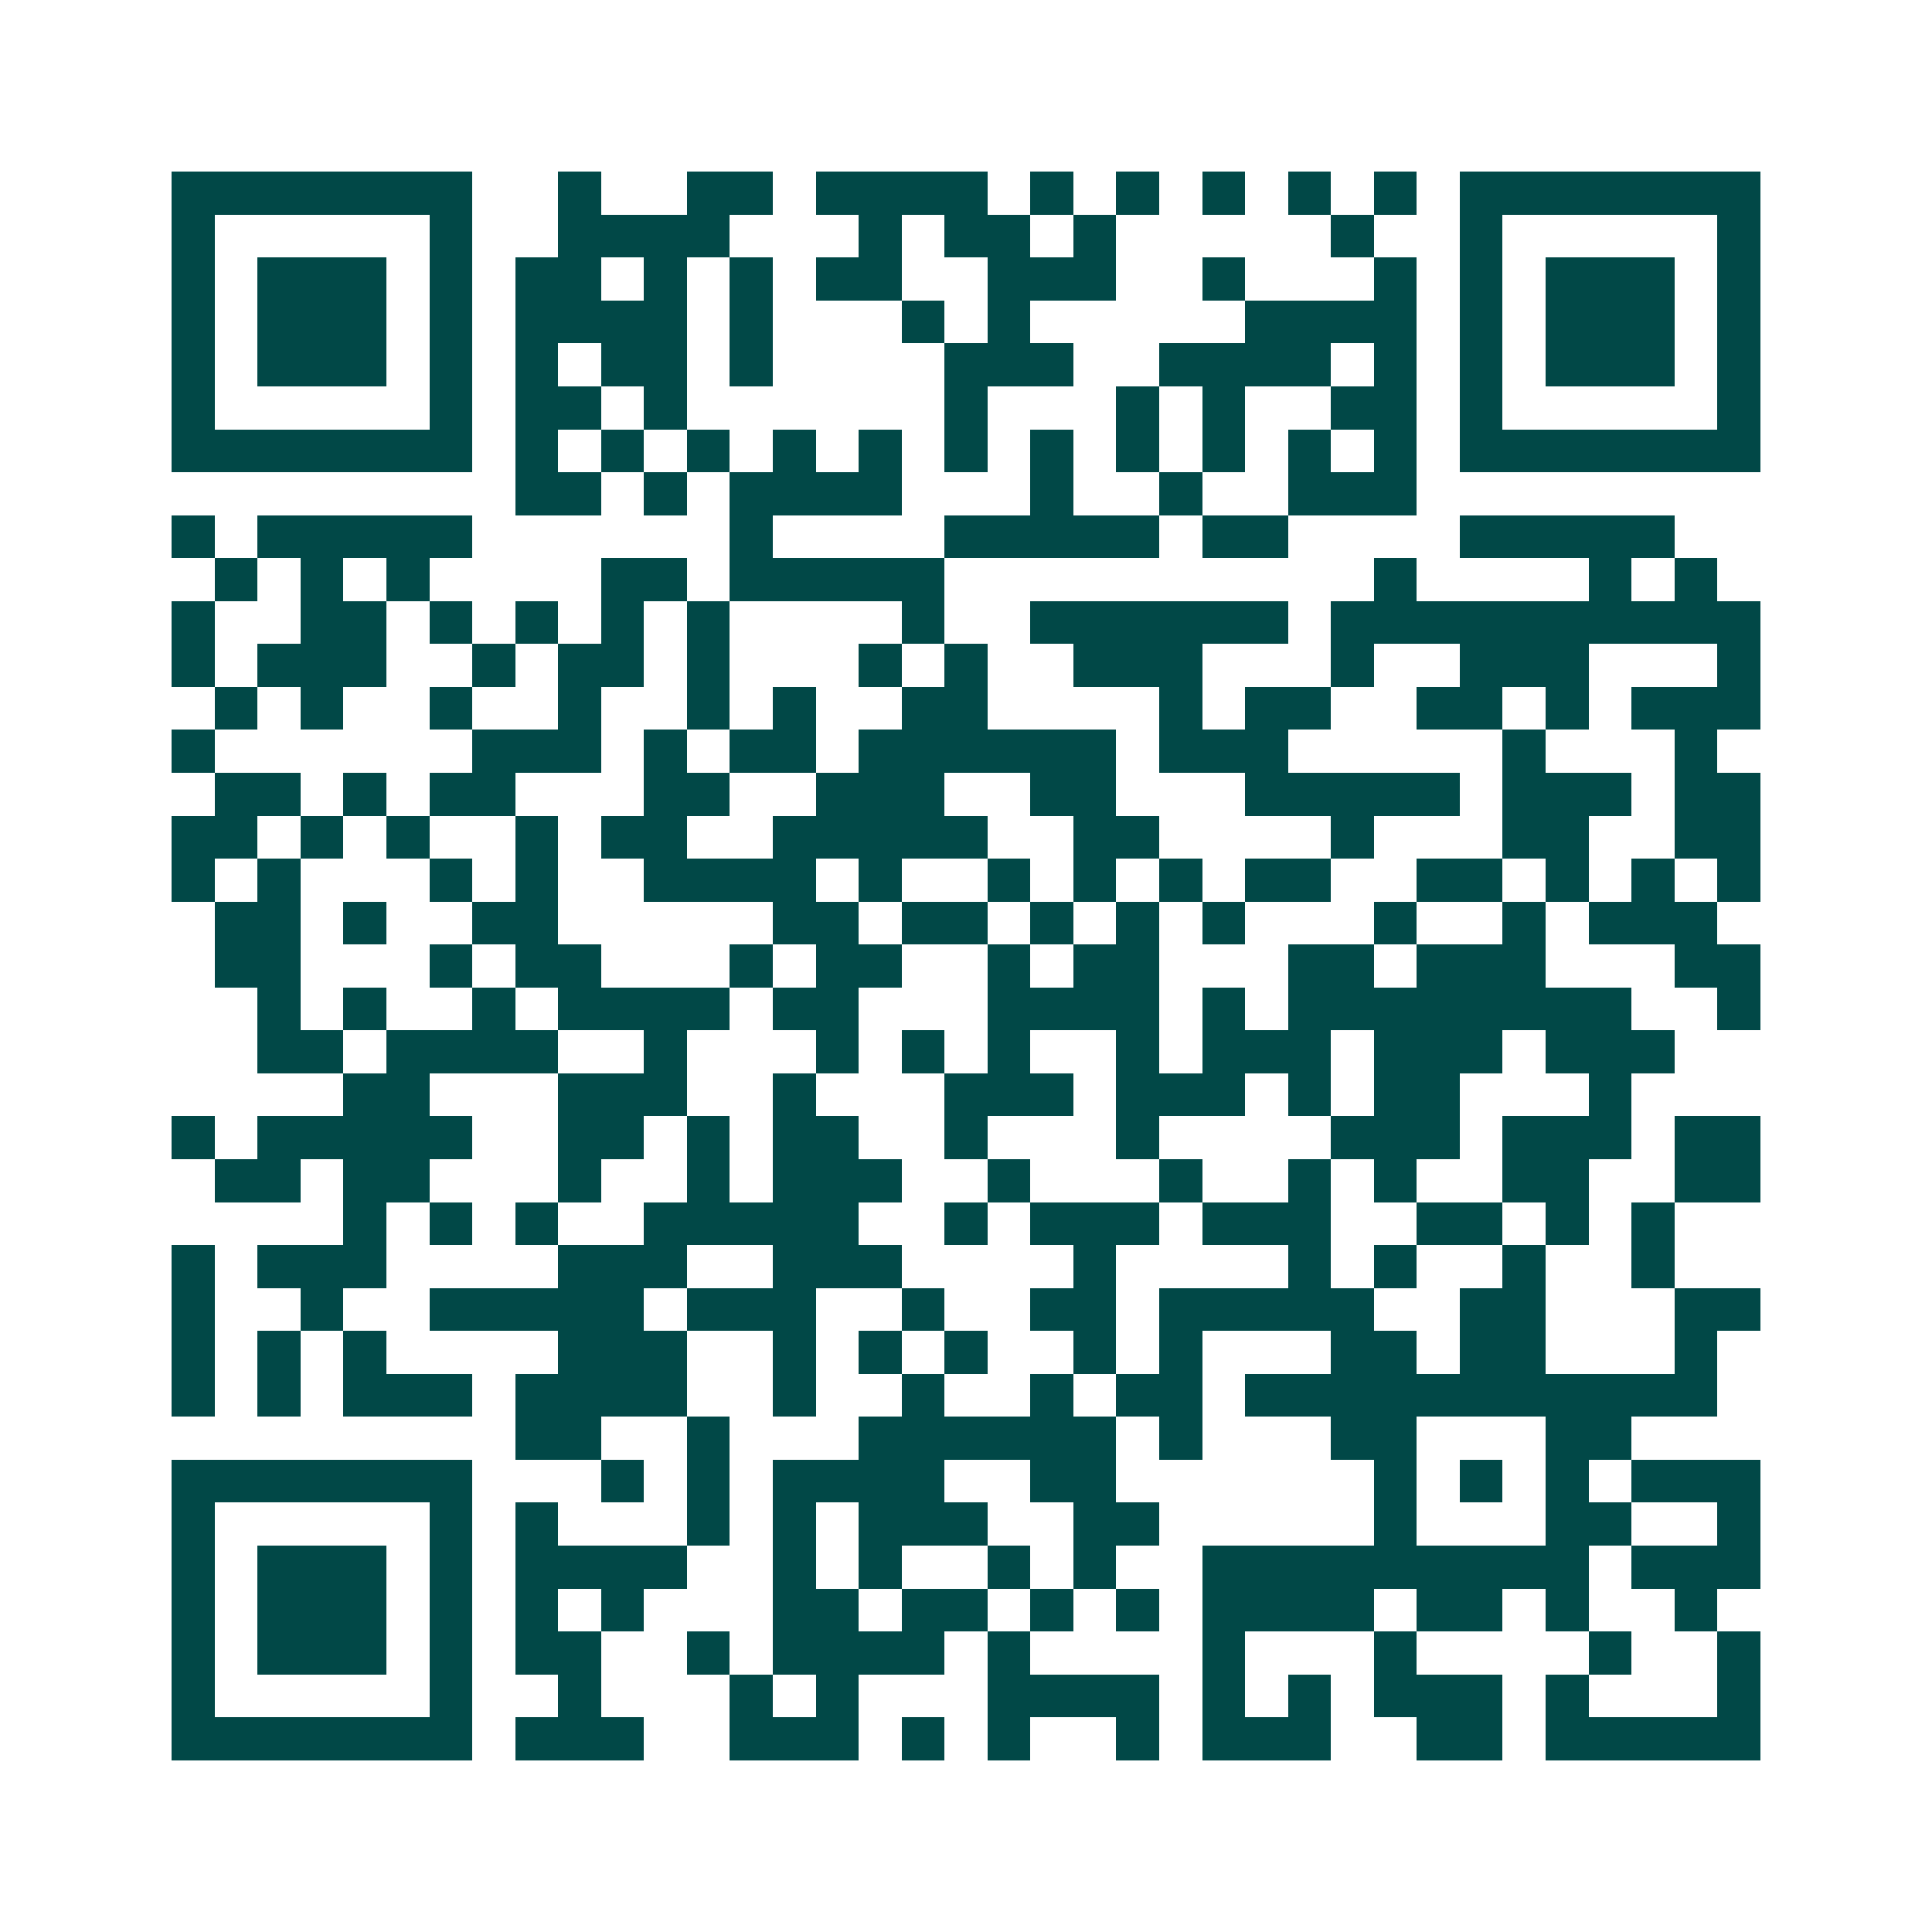 <svg xmlns="http://www.w3.org/2000/svg" width="200" height="200" viewBox="0 0 45 45" shape-rendering="crispEdges"><path fill="#ffffff" d="M0 0h45v45H0z"/><path stroke="#014847" d="M4 4.5h7m2 0h1m2 0h2m1 0h4m1 0h1m1 0h1m1 0h1m1 0h1m1 0h1m1 0h7M4 5.5h1m5 0h1m2 0h4m3 0h1m1 0h2m1 0h1m5 0h1m2 0h1m5 0h1M4 6.5h1m1 0h3m1 0h1m1 0h2m1 0h1m1 0h1m1 0h2m2 0h3m2 0h1m3 0h1m1 0h1m1 0h3m1 0h1M4 7.5h1m1 0h3m1 0h1m1 0h4m1 0h1m3 0h1m1 0h1m5 0h4m1 0h1m1 0h3m1 0h1M4 8.5h1m1 0h3m1 0h1m1 0h1m1 0h2m1 0h1m4 0h3m2 0h4m1 0h1m1 0h1m1 0h3m1 0h1M4 9.5h1m5 0h1m1 0h2m1 0h1m6 0h1m3 0h1m1 0h1m2 0h2m1 0h1m5 0h1M4 10.5h7m1 0h1m1 0h1m1 0h1m1 0h1m1 0h1m1 0h1m1 0h1m1 0h1m1 0h1m1 0h1m1 0h1m1 0h7M12 11.5h2m1 0h1m1 0h4m3 0h1m2 0h1m2 0h3M4 12.5h1m1 0h5m6 0h1m4 0h5m1 0h2m4 0h5M5 13.5h1m1 0h1m1 0h1m4 0h2m1 0h5m10 0h1m4 0h1m1 0h1M4 14.5h1m2 0h2m1 0h1m1 0h1m1 0h1m1 0h1m4 0h1m2 0h6m1 0h10M4 15.5h1m1 0h3m2 0h1m1 0h2m1 0h1m3 0h1m1 0h1m2 0h3m3 0h1m2 0h3m3 0h1M5 16.5h1m1 0h1m2 0h1m2 0h1m2 0h1m1 0h1m2 0h2m4 0h1m1 0h2m2 0h2m1 0h1m1 0h3M4 17.5h1m6 0h3m1 0h1m1 0h2m1 0h6m1 0h3m5 0h1m3 0h1M5 18.5h2m1 0h1m1 0h2m3 0h2m2 0h3m2 0h2m3 0h5m1 0h3m1 0h2M4 19.5h2m1 0h1m1 0h1m2 0h1m1 0h2m2 0h5m2 0h2m4 0h1m3 0h2m2 0h2M4 20.5h1m1 0h1m3 0h1m1 0h1m2 0h4m1 0h1m2 0h1m1 0h1m1 0h1m1 0h2m2 0h2m1 0h1m1 0h1m1 0h1M5 21.5h2m1 0h1m2 0h2m5 0h2m1 0h2m1 0h1m1 0h1m1 0h1m3 0h1m2 0h1m1 0h3M5 22.5h2m3 0h1m1 0h2m3 0h1m1 0h2m2 0h1m1 0h2m3 0h2m1 0h3m3 0h2M6 23.5h1m1 0h1m2 0h1m1 0h4m1 0h2m3 0h4m1 0h1m1 0h8m2 0h1M6 24.5h2m1 0h4m2 0h1m3 0h1m1 0h1m1 0h1m2 0h1m1 0h3m1 0h3m1 0h3M8 25.5h2m3 0h3m2 0h1m3 0h3m1 0h3m1 0h1m1 0h2m3 0h1M4 26.5h1m1 0h5m2 0h2m1 0h1m1 0h2m2 0h1m3 0h1m4 0h3m1 0h3m1 0h2M5 27.5h2m1 0h2m3 0h1m2 0h1m1 0h3m2 0h1m3 0h1m2 0h1m1 0h1m2 0h2m2 0h2M8 28.5h1m1 0h1m1 0h1m2 0h5m2 0h1m1 0h3m1 0h3m2 0h2m1 0h1m1 0h1M4 29.5h1m1 0h3m4 0h3m2 0h3m4 0h1m4 0h1m1 0h1m2 0h1m2 0h1M4 30.5h1m2 0h1m2 0h5m1 0h3m2 0h1m2 0h2m1 0h5m2 0h2m3 0h2M4 31.5h1m1 0h1m1 0h1m4 0h3m2 0h1m1 0h1m1 0h1m2 0h1m1 0h1m3 0h2m1 0h2m3 0h1M4 32.5h1m1 0h1m1 0h3m1 0h4m2 0h1m2 0h1m2 0h1m1 0h2m1 0h11M12 33.5h2m2 0h1m3 0h6m1 0h1m3 0h2m3 0h2M4 34.5h7m3 0h1m1 0h1m1 0h4m2 0h2m6 0h1m1 0h1m1 0h1m1 0h3M4 35.5h1m5 0h1m1 0h1m3 0h1m1 0h1m1 0h3m2 0h2m5 0h1m3 0h2m2 0h1M4 36.5h1m1 0h3m1 0h1m1 0h4m2 0h1m1 0h1m2 0h1m1 0h1m2 0h9m1 0h3M4 37.5h1m1 0h3m1 0h1m1 0h1m1 0h1m3 0h2m1 0h2m1 0h1m1 0h1m1 0h4m1 0h2m1 0h1m2 0h1M4 38.5h1m1 0h3m1 0h1m1 0h2m2 0h1m1 0h4m1 0h1m4 0h1m3 0h1m4 0h1m2 0h1M4 39.5h1m5 0h1m2 0h1m3 0h1m1 0h1m3 0h4m1 0h1m1 0h1m1 0h3m1 0h1m3 0h1M4 40.5h7m1 0h3m2 0h3m1 0h1m1 0h1m2 0h1m1 0h3m2 0h2m1 0h5"/></svg>
